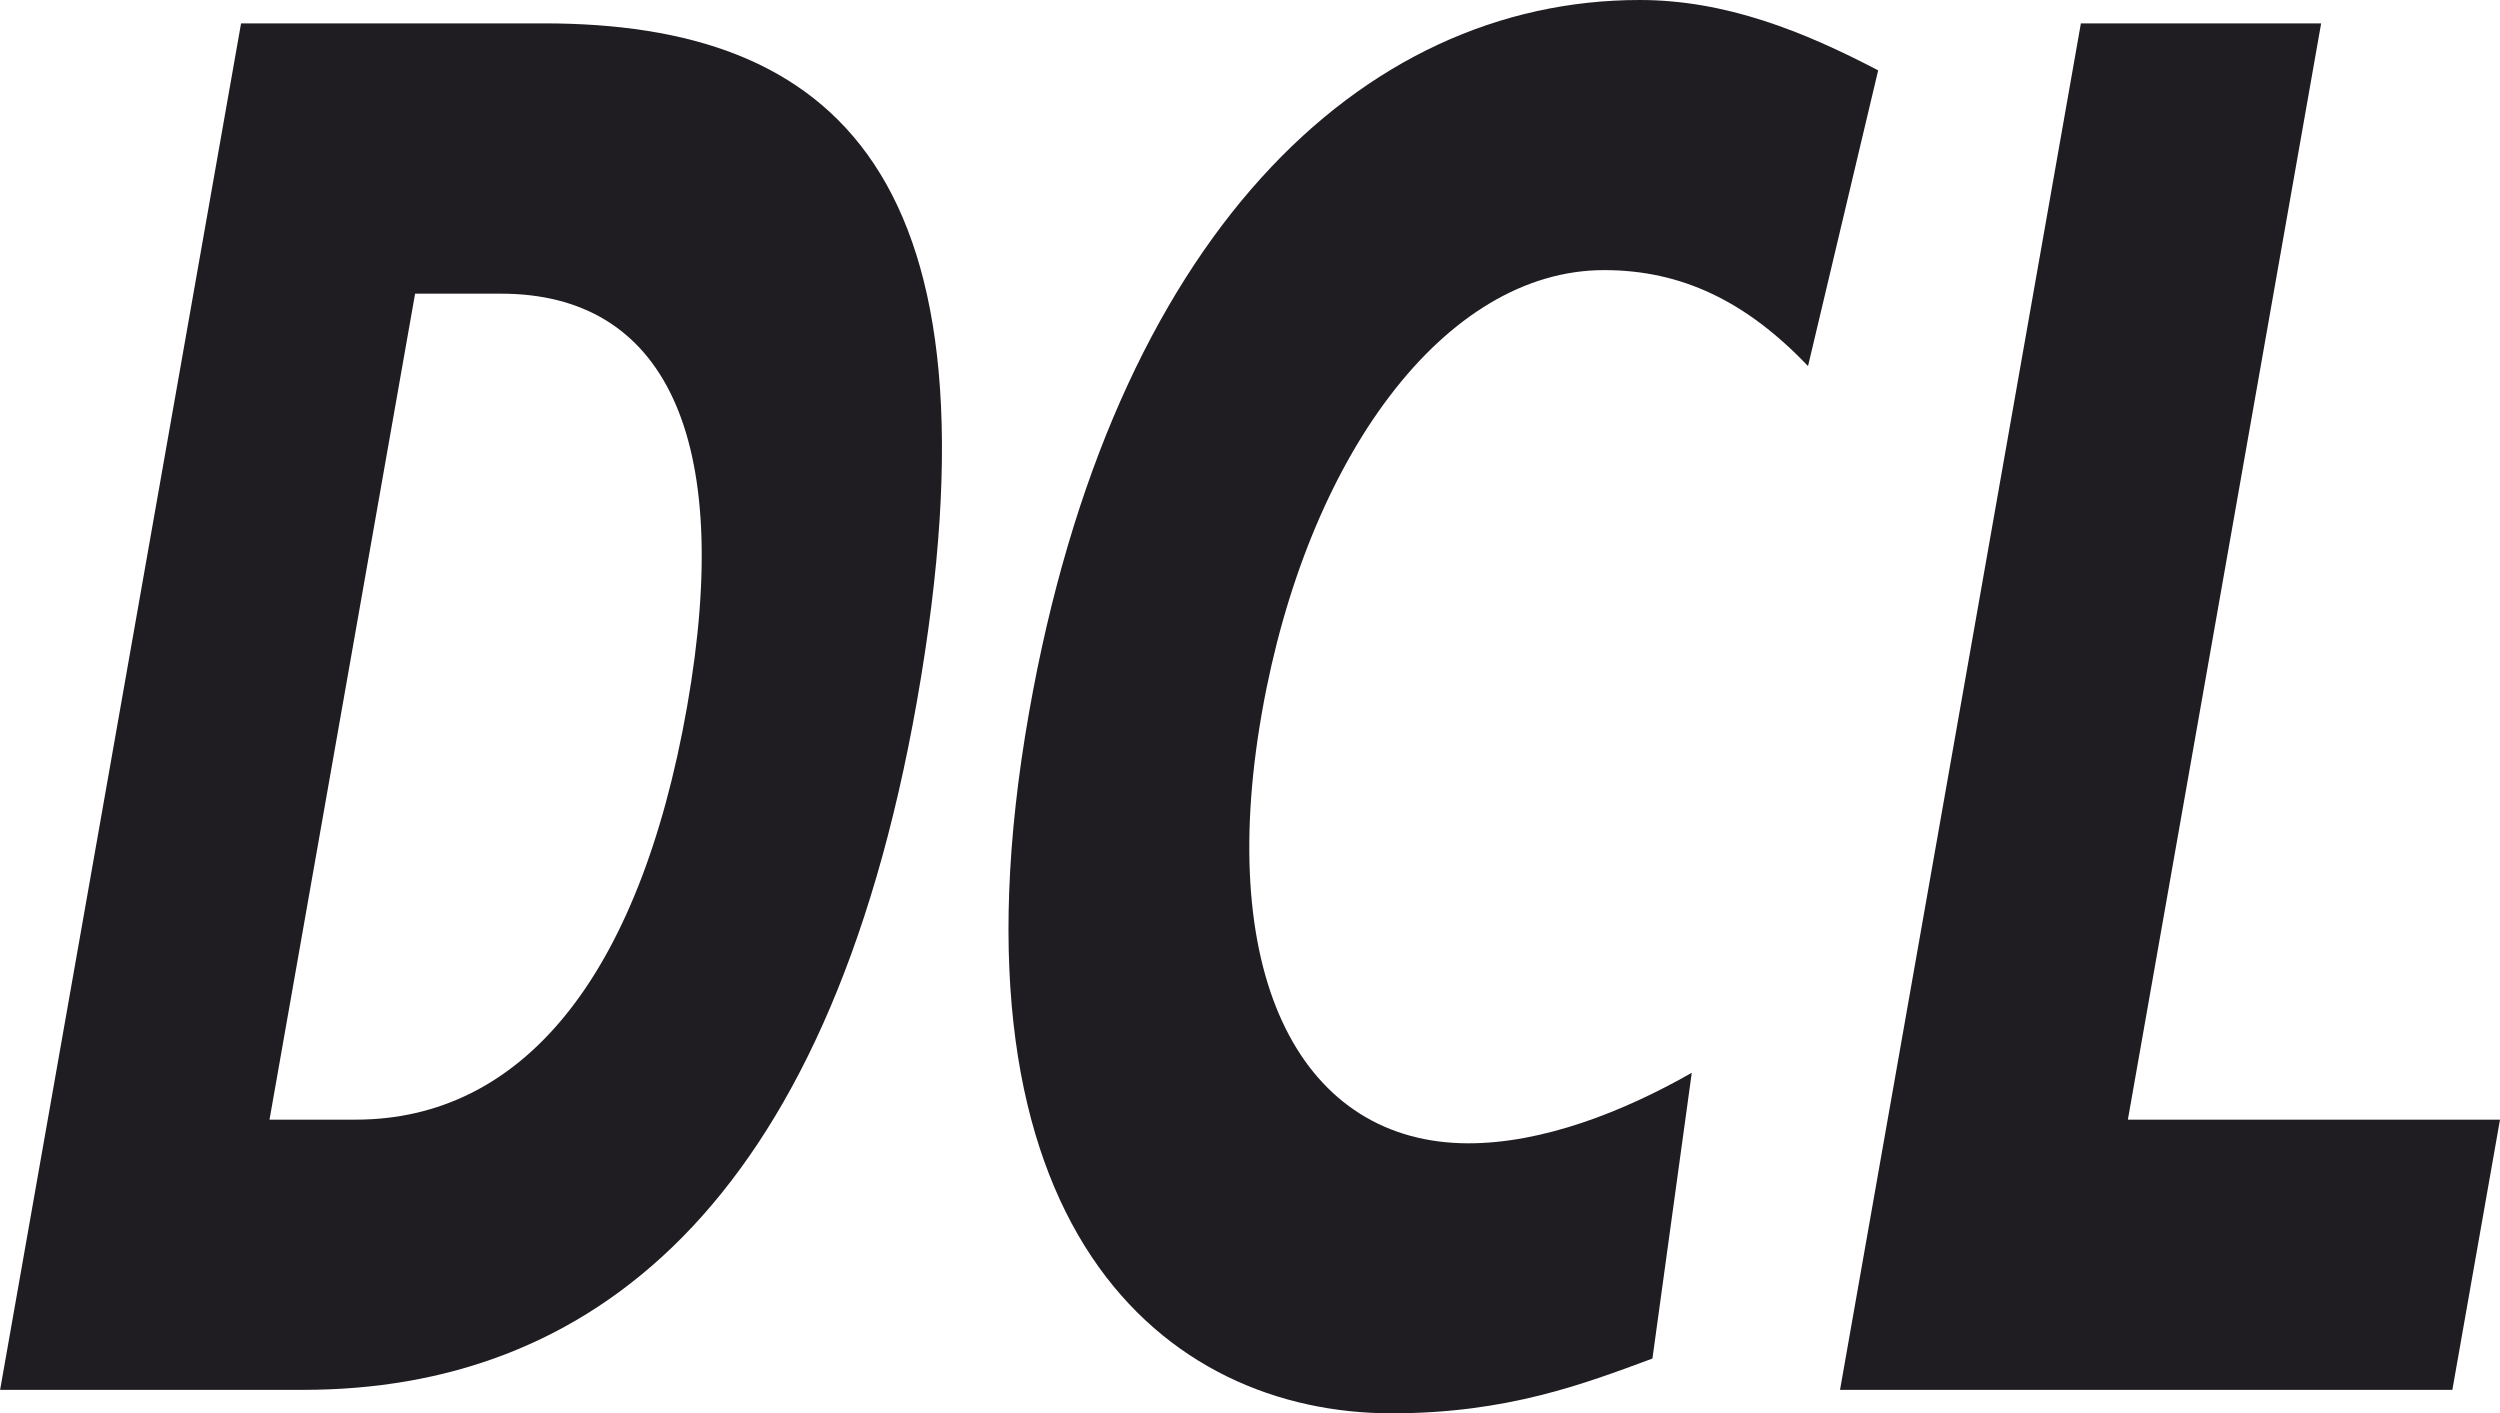 <?xml version="1.0" encoding="utf-8"?>
<!-- Generator: Adobe Illustrator 12.0.0, SVG Export Plug-In . SVG Version: 6.00 Build 51448)  -->
<!DOCTYPE svg PUBLIC "-//W3C//DTD SVG 1.1//EN" "http://www.w3.org/Graphics/SVG/1.1/DTD/svg11.dtd">
<svg  version="1.1" id="Layer_1" xmlns="http://www.w3.org/2000/svg" xmlns:xlink="http://www.w3.org/1999/xlink" width="49.748" height="28.124"
	 viewBox="0 0 49.748 28.124" overflow="visible" enable-background="new 0 0 49.748 28.124" xml:space="preserve">
<g>
	<defs>
		<rect id="XMLID_1_" width="49.748" height="28.124"/>
	</defs>
	<clipPath id="XMLID_3_">
		<use xlink:href="#XMLID_1_" />
	</clipPath>
	<path clip-path="url(#XMLID_3_)" fill="#1F1D21" d="M5.363,22.28h1.713c3.297,0,5.641-2.803,6.596-8.215
		c0.955-5.418-0.473-8.221-3.701-8.221H8.26L5.363,22.28z M4.797,0.465h6.025c5.766,0,9.277,2.965,7.426,13.48
		C16.457,24.11,11.676,27.657,6.031,27.657H0.002L4.797,0.465z"/>
	<path clip-path="url(#XMLID_3_)" fill="#1F1D21" d="M32.882,27.034c-1.365,0.506-2.896,1.09-5.189,1.09
		c-4.488,0-9.029-3.662-7.216-13.944C22.145,4.715,27.076,0,32.63,0c1.711,0,3.266,0.627,4.744,1.4l-1.396,5.885
		c-1.225-1.287-2.514-1.91-4.057-1.91c-3.184,0-5.918,3.74-6.81,8.805c-0.939,5.336,0.826,8.571,4.113,8.571
		c1.469,0,3.074-0.623,4.441-1.404L32.882,27.034z"/>
	<polygon clip-path="url(#XMLID_3_)" fill="#1F1D21" points="41.408,0.465 46.189,0.465 42.343,22.28 49.748,22.28 48.8,27.657 
		36.615,27.657 	"/>
</g>
</svg>
